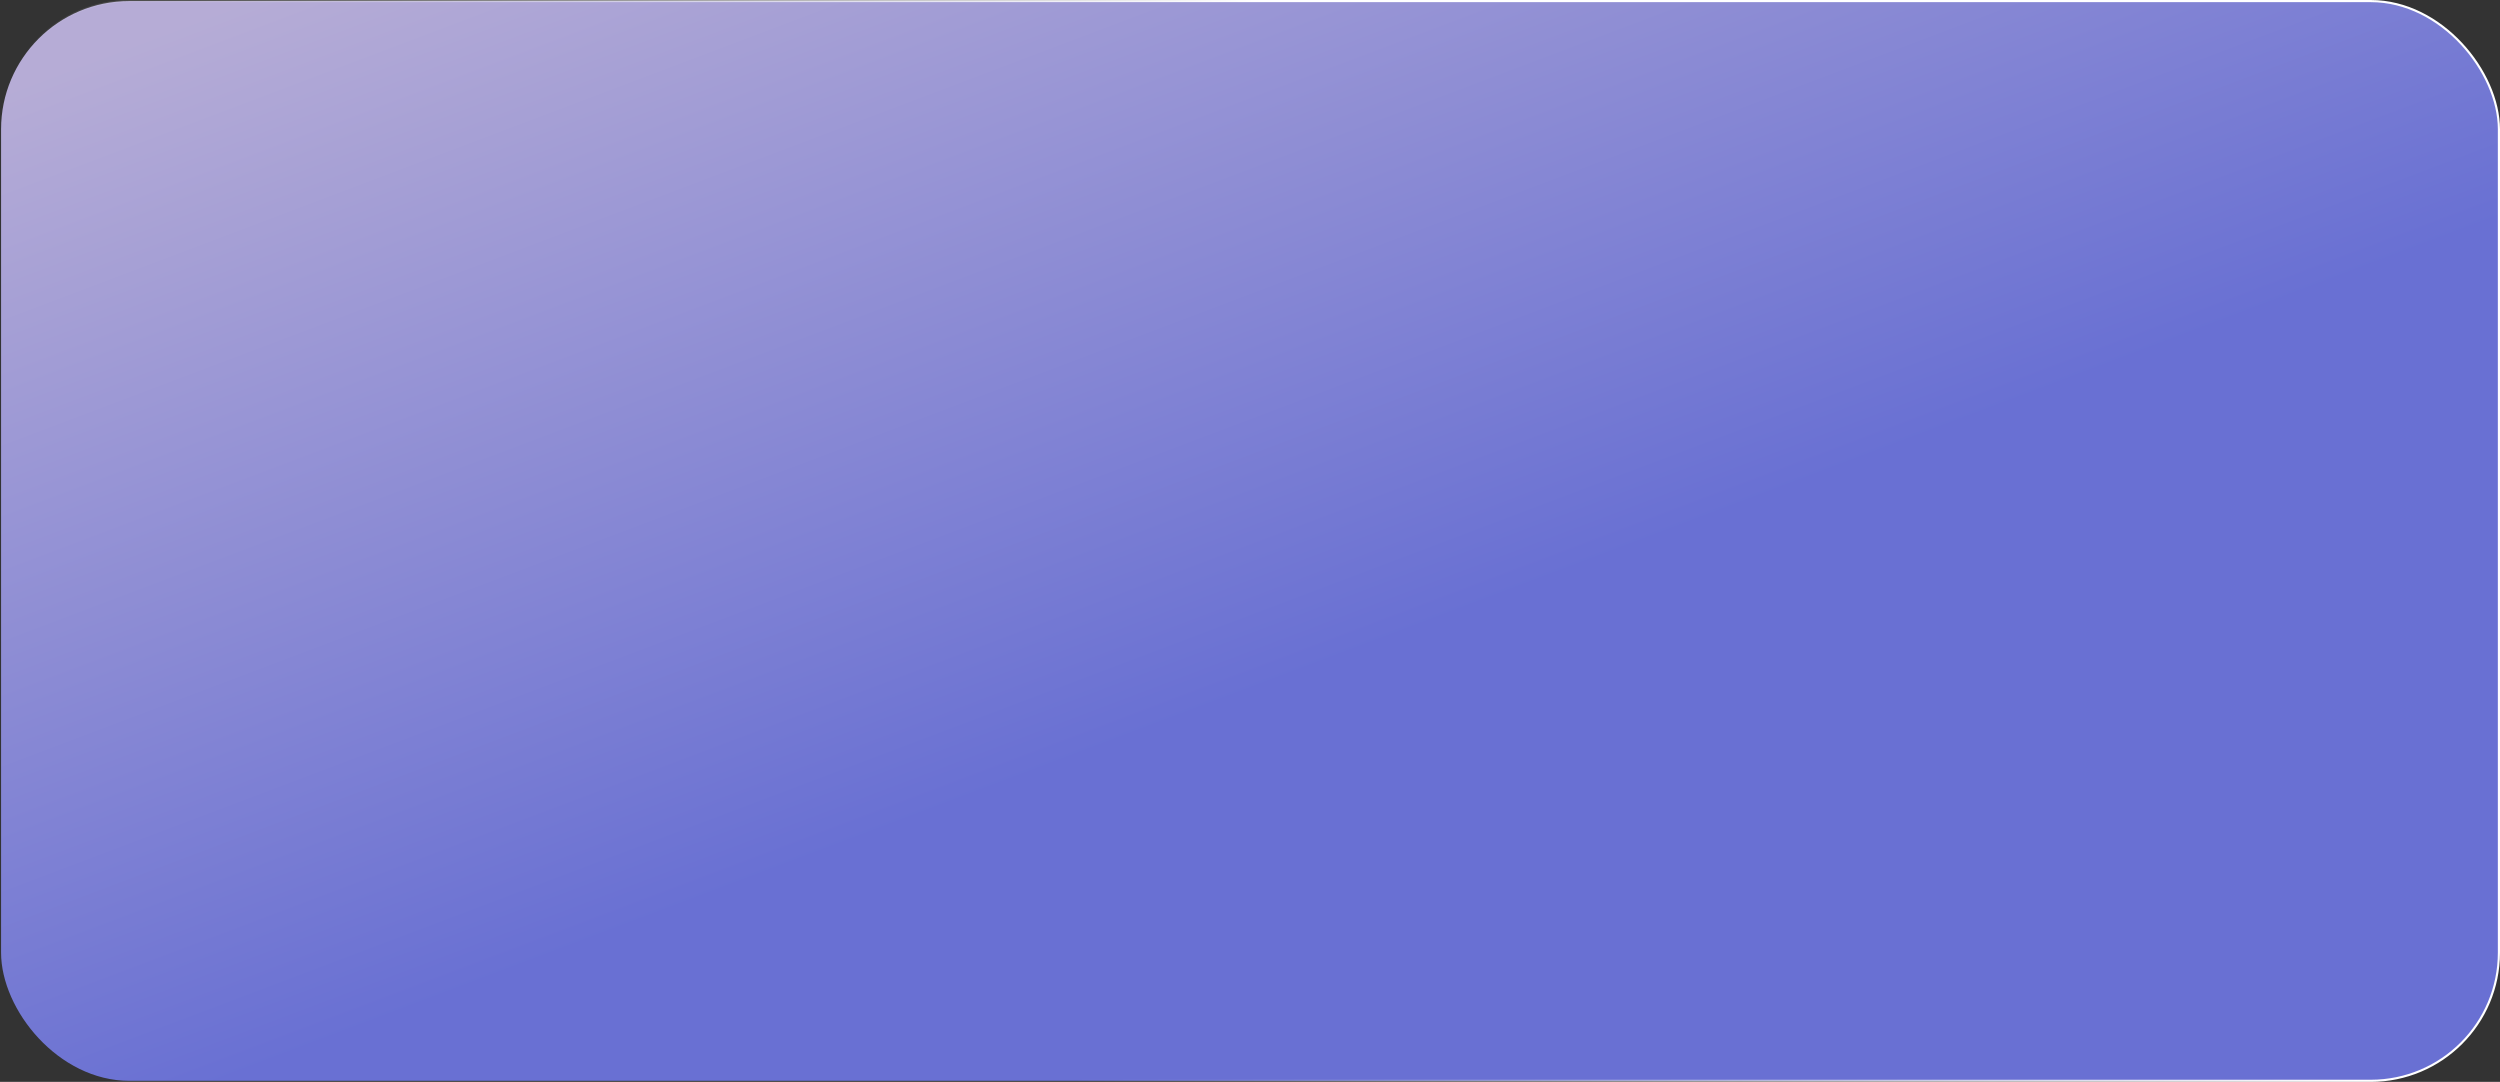 <?xml version="1.0" encoding="UTF-8"?> <svg xmlns="http://www.w3.org/2000/svg" width="1160" height="502" viewBox="0 0 1160 502" fill="none"><rect x="0" y="0" width="1160" height="502" fill="#333333" stroke="none"/><rect x="0.5" y="0.5" width="1159" height="501" rx="59.5" fill="url(#paint0_linear_4906_12486)" fill-opacity="0.8"></rect><rect x="0.5" y="0.5" width="1159" height="501" rx="59.5" stroke="url(#paint1_linear_4906_12486)"></rect><defs><linearGradient id="paint0_linear_4906_12486" x1="111.466" y1="1.17564e-06" x2="275.993" y2="434.649" gradientUnits="userSpaceOnUse"><stop stop-color="#D7CBFF"></stop><stop offset="1" stop-color="#7780FB"></stop></linearGradient><linearGradient id="paint1_linear_4906_12486" x1="585.5" y1="3.803" x2="294.59" y2="301.178" gradientUnits="userSpaceOnUse"><stop stop-color="white"></stop><stop offset="1" stop-color="white" stop-opacity="0"></stop></linearGradient></defs></svg> 